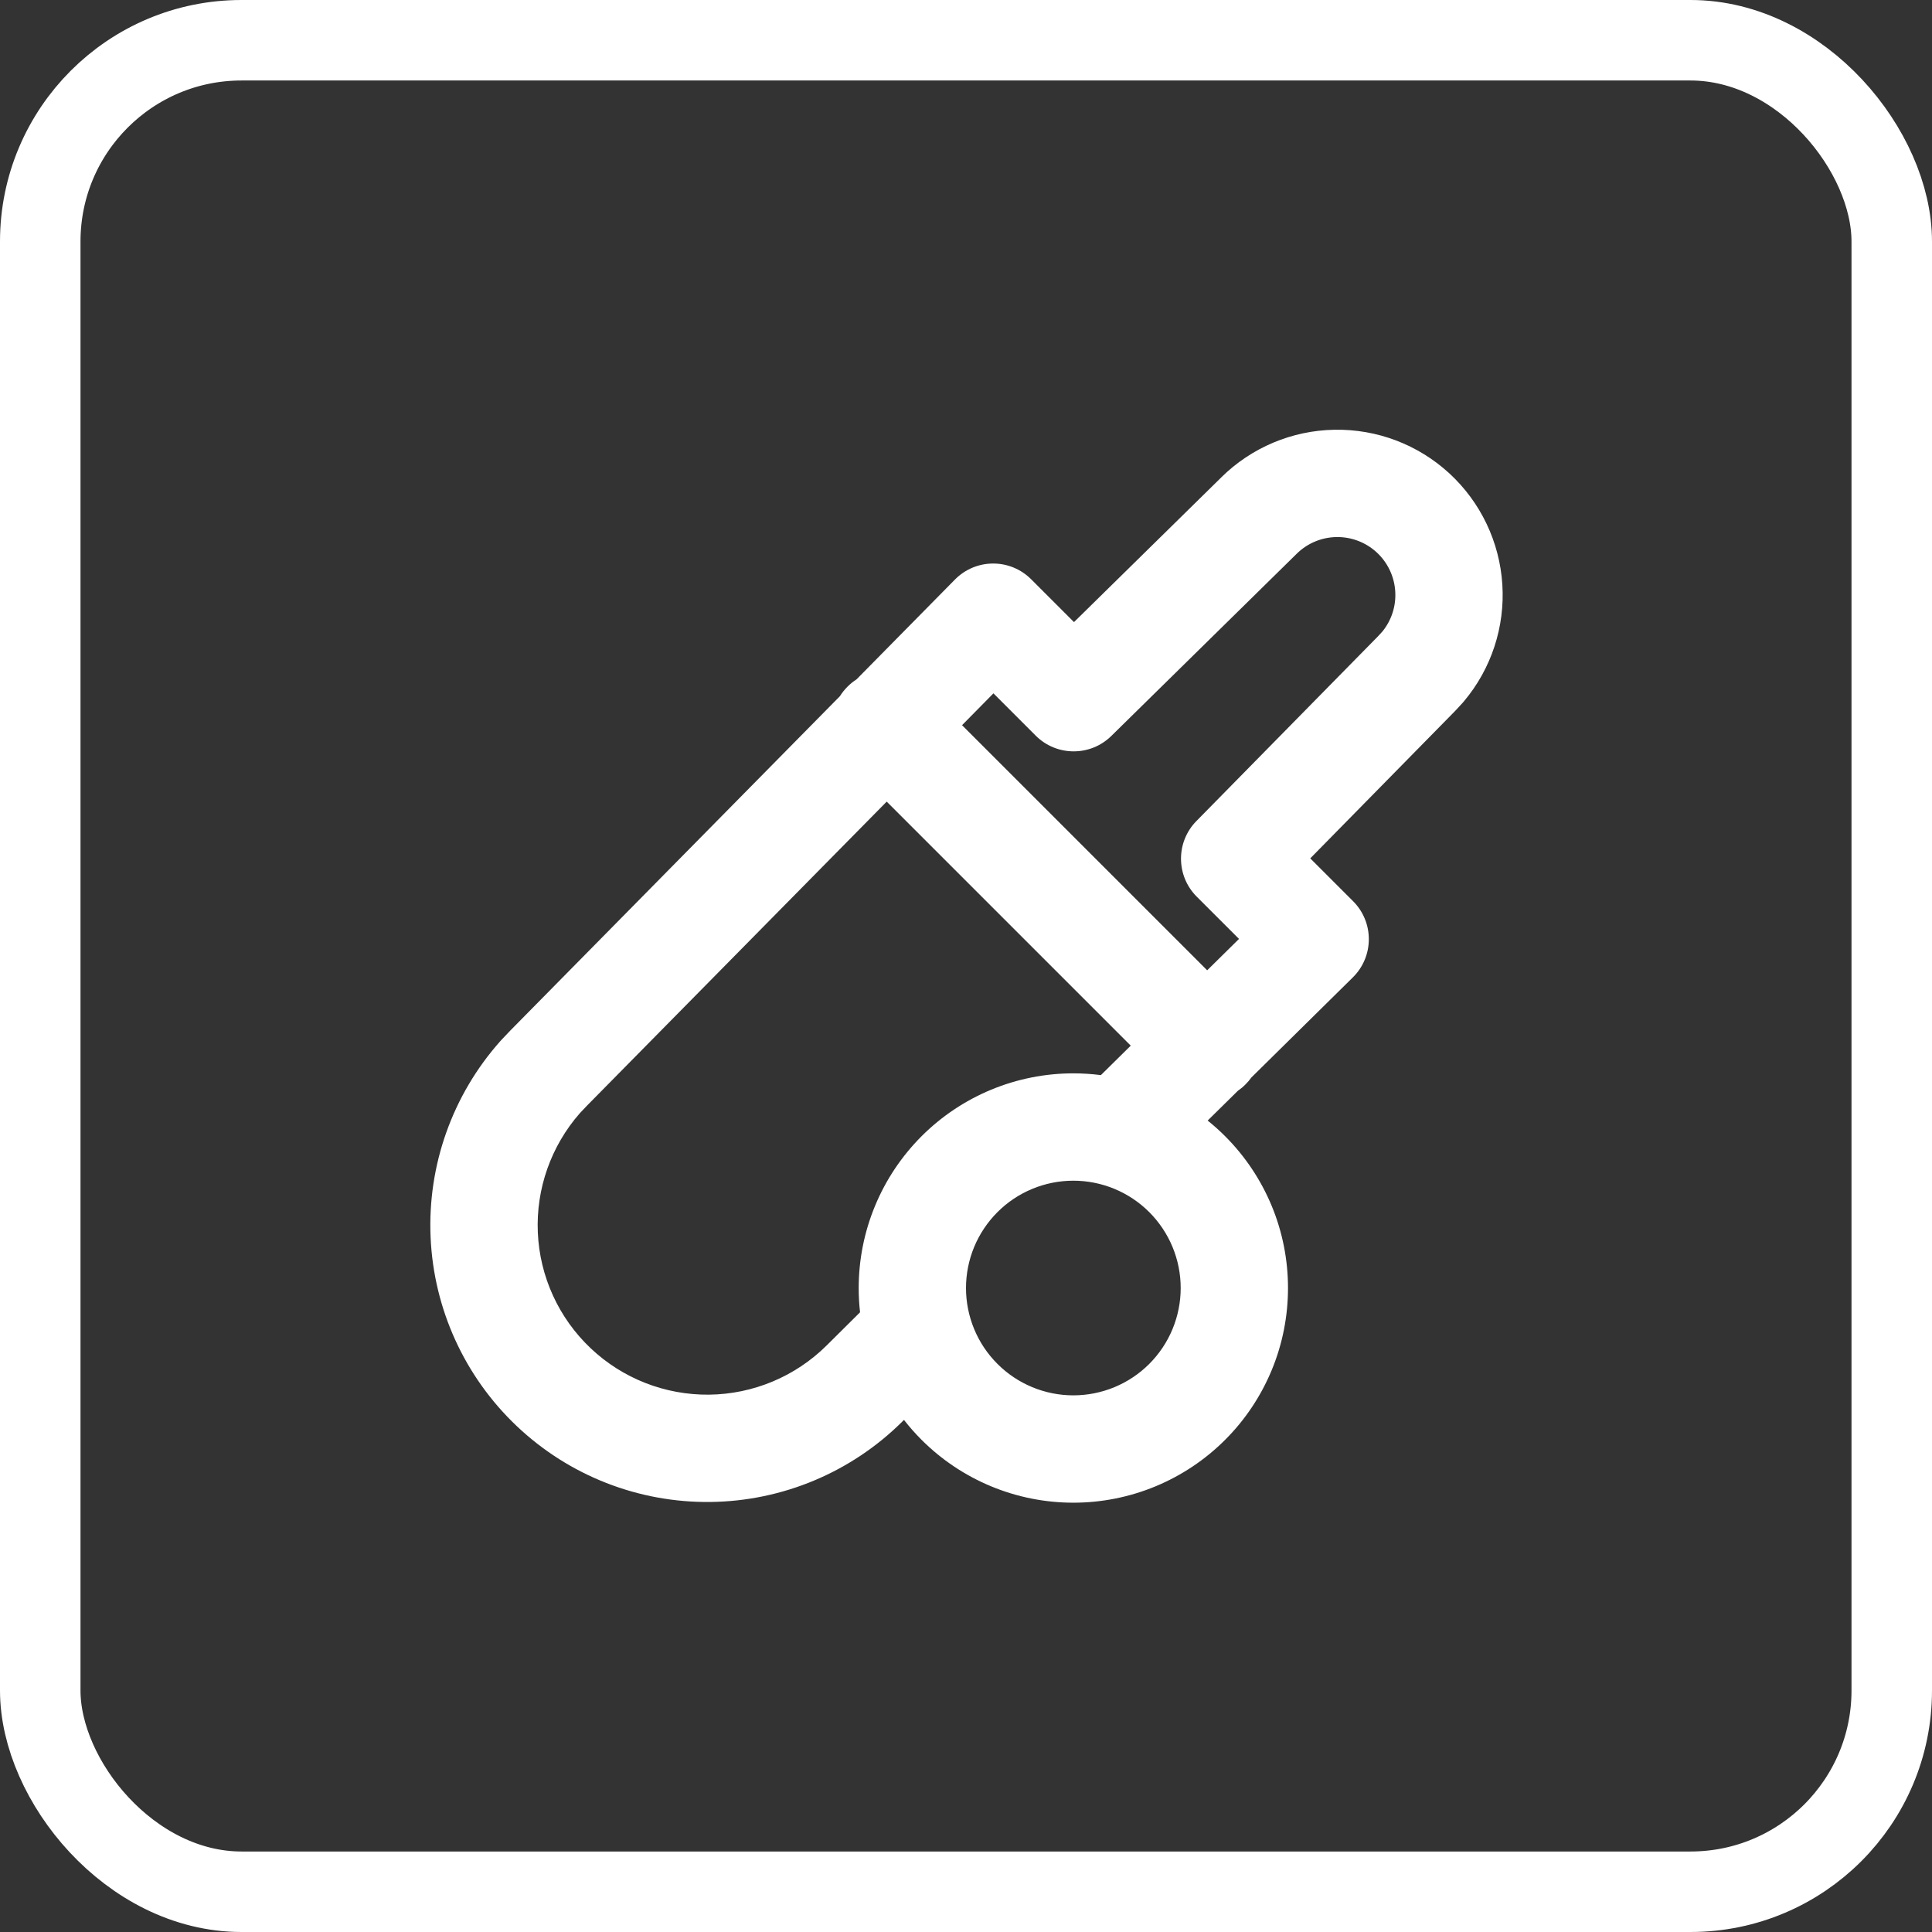 <svg width="48" height="48" viewBox="0 0 48 48" fill="none" xmlns="http://www.w3.org/2000/svg">
<rect x="0" y="0" width="48" height="48" fill="#333333" stroke="none"/>
<rect x="1" y="1" width="46" height="46" rx="5" stroke="white" stroke-width="2"/>
<path fill-rule="evenodd" clip-rule="evenodd" d="M34.203 13.723C33.93 13.472 33.571 13.336 33.201 13.343C32.83 13.35 32.477 13.499 32.214 13.76L32.21 13.764L27.61 18.285C27.088 18.798 26.25 18.794 25.732 18.277L24.682 17.226L23.902 18.017L29.992 24.107L30.783 23.327L29.732 22.277C29.215 21.759 29.211 20.921 29.724 20.399L34.23 15.815L34.346 15.689C34.574 15.408 34.688 15.052 34.664 14.69C34.641 14.32 34.475 13.974 34.203 13.723ZM30.754 27.101C30.821 27.055 30.884 27.003 30.943 26.943C30.998 26.889 31.047 26.831 31.09 26.77L33.611 24.283C33.864 24.034 34.007 23.694 34.008 23.339C34.01 22.983 33.869 22.642 33.618 22.391L32.553 21.326L36.147 17.669C36.157 17.658 36.167 17.648 36.177 17.637L36.332 17.469C36.346 17.454 36.359 17.439 36.372 17.423C37.052 16.614 37.393 15.574 37.325 14.52C37.258 13.465 36.786 12.477 36.009 11.761C35.232 11.046 34.209 10.657 33.152 10.677C32.096 10.696 31.089 11.121 30.339 11.863C30.338 11.864 30.337 11.865 30.337 11.866L26.683 15.456L25.618 14.391C25.367 14.14 25.026 13.999 24.67 14.001C24.315 14.002 23.975 14.145 23.726 14.398L21.281 16.878C21.202 16.929 21.127 16.989 21.058 17.058C20.984 17.132 20.92 17.212 20.867 17.297L12.683 25.599L12.664 25.619L12.454 25.84C12.445 25.851 12.435 25.861 12.426 25.871C11.24 27.207 10.62 28.952 10.698 30.737C10.775 32.521 11.544 34.206 12.842 35.434C14.139 36.662 15.863 37.337 17.649 37.316C19.436 37.296 21.144 36.581 22.412 35.324L22.459 35.277C22.594 35.451 22.74 35.616 22.896 35.772C23.391 36.267 23.979 36.66 24.626 36.928C25.273 37.196 25.967 37.334 26.667 37.334C27.367 37.334 28.061 37.196 28.708 36.928C29.355 36.66 29.943 36.267 30.438 35.772C30.934 35.277 31.326 34.689 31.595 34.041C31.863 33.395 32 32.701 32 32.001C32 31.3 31.863 30.607 31.595 29.96C31.326 29.312 30.934 28.725 30.438 28.229C30.301 28.091 30.156 27.962 30.004 27.84L30.754 27.101ZM28.093 25.979L22.03 19.916L14.592 27.461L14.407 27.656C13.69 28.473 13.315 29.535 13.362 30.621C13.409 31.714 13.88 32.745 14.675 33.497C15.469 34.249 16.525 34.662 17.619 34.65C18.712 34.637 19.758 34.2 20.535 33.43L21.368 32.603C21.345 32.404 21.334 32.202 21.334 32.001C21.334 31.3 21.472 30.607 21.74 29.96C22.008 29.312 22.401 28.725 22.896 28.229C23.391 27.734 23.979 27.341 24.626 27.073C25.273 26.805 25.967 26.667 26.667 26.667C26.896 26.667 27.125 26.682 27.351 26.711L28.093 25.979ZM26.667 29.334C26.317 29.334 25.97 29.403 25.647 29.537C25.323 29.671 25.029 29.867 24.782 30.115C24.534 30.363 24.337 30.657 24.203 30.98C24.069 31.304 24 31.65 24 32.001C24 32.351 24.069 32.697 24.203 33.021C24.337 33.345 24.534 33.639 24.782 33.886C25.029 34.134 25.323 34.33 25.647 34.464C25.97 34.598 26.317 34.667 26.667 34.667C27.017 34.667 27.364 34.598 27.688 34.464C28.011 34.33 28.305 34.134 28.553 33.886C28.8 33.639 28.997 33.345 29.131 33.021C29.265 32.697 29.334 32.351 29.334 32.001C29.334 31.65 29.265 31.304 29.131 30.98C28.997 30.657 28.8 30.363 28.553 30.115C28.305 29.867 28.011 29.671 27.688 29.537C27.364 29.403 27.017 29.334 26.667 29.334Z" fill="white"/>
</svg>
